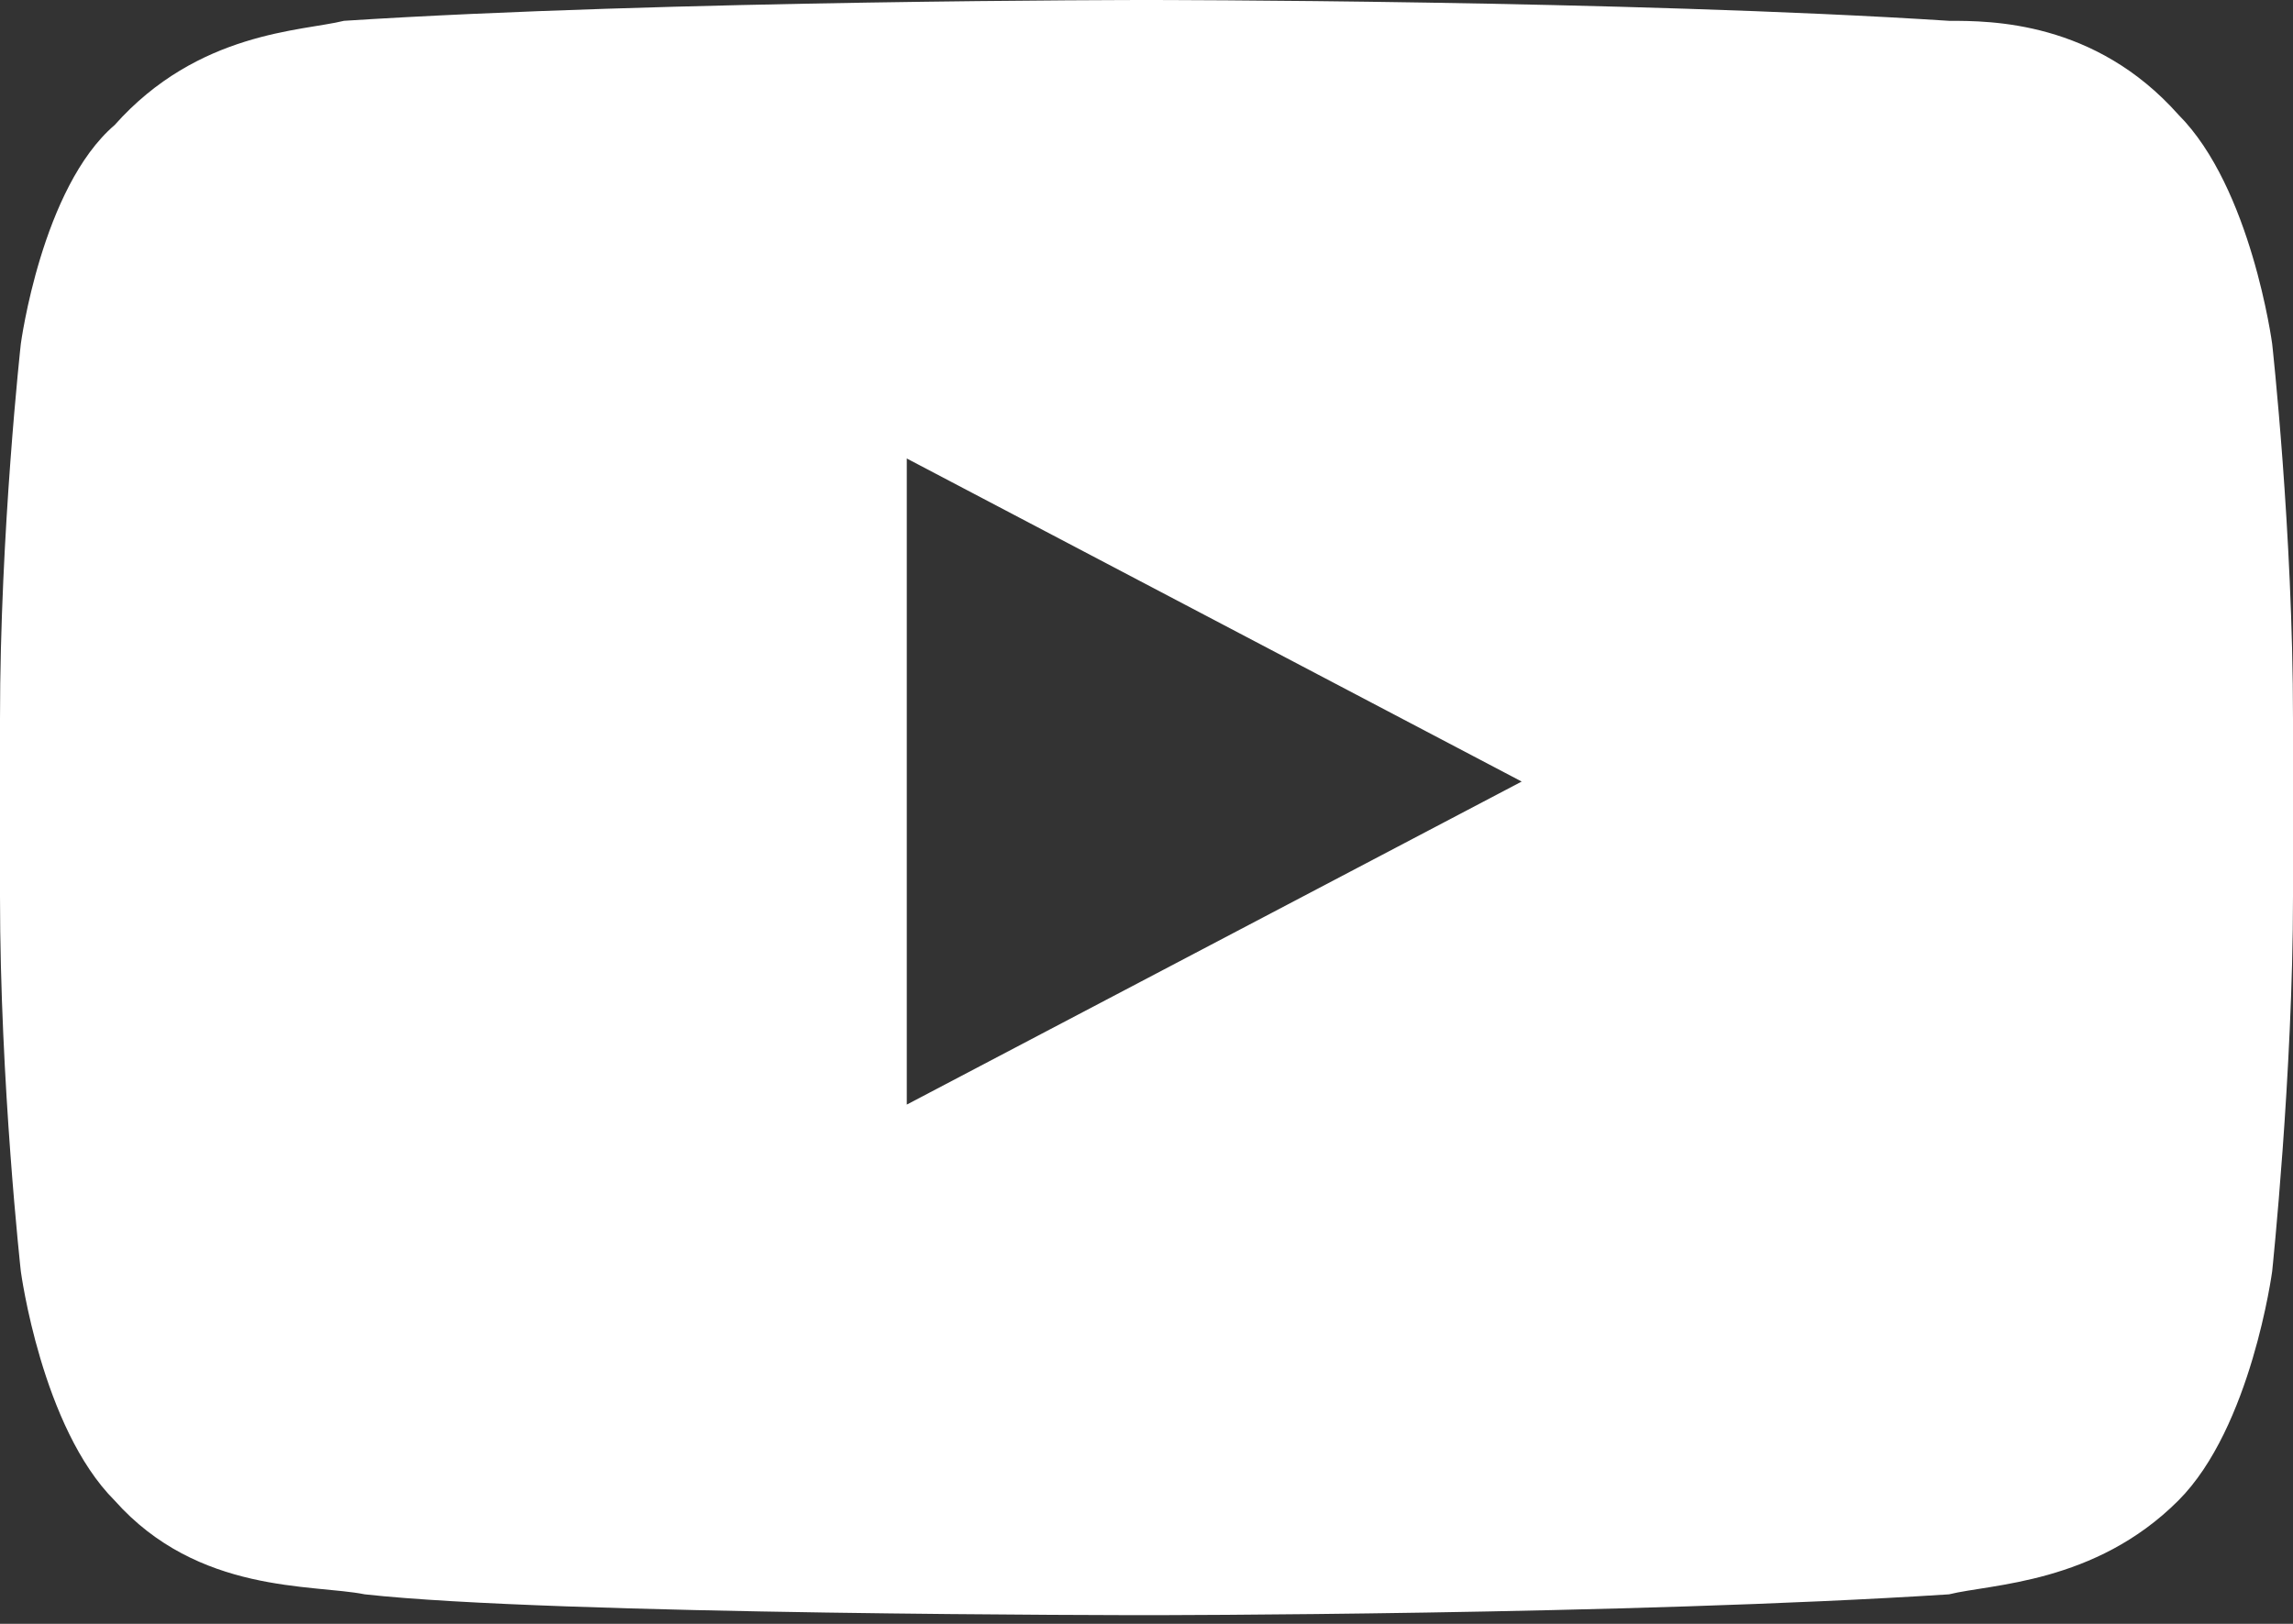 <svg width="24" height="17" viewBox="0 0 24 17" fill="#fff" xmlns="http://www.w3.org/2000/svg"><rect x="0" y="0" width="24" height="17" fill="#333333" stroke="none"/> <path d="M23.782 3.6C23.782 3.6 23.564 1.964 22.8 1.2C21.927 0.218 20.836 0.218 20.4 0.218C17.018 0 12 0 12 0C12 0 6.982 0 3.6 0.218C3.164 0.327 2.073 0.327 1.2 1.309C0.436 1.964 0.218 3.6 0.218 3.6C0.218 3.6 0 5.564 0 7.527V9.382C0 11.345 0.218 13.309 0.218 13.309C0.218 13.309 0.436 14.945 1.2 15.709C2.073 16.691 3.273 16.582 3.818 16.691C5.782 16.909 12 16.909 12 16.909C12 16.909 17.018 16.909 20.4 16.691C20.836 16.582 21.927 16.582 22.8 15.709C23.564 14.945 23.782 13.309 23.782 13.309C23.782 13.309 24 11.236 24 9.382V7.527C24 5.564 23.782 3.6 23.782 3.6ZM9.491 11.564V4.8L15.927 8.182L9.491 11.564Z"></path> </svg>